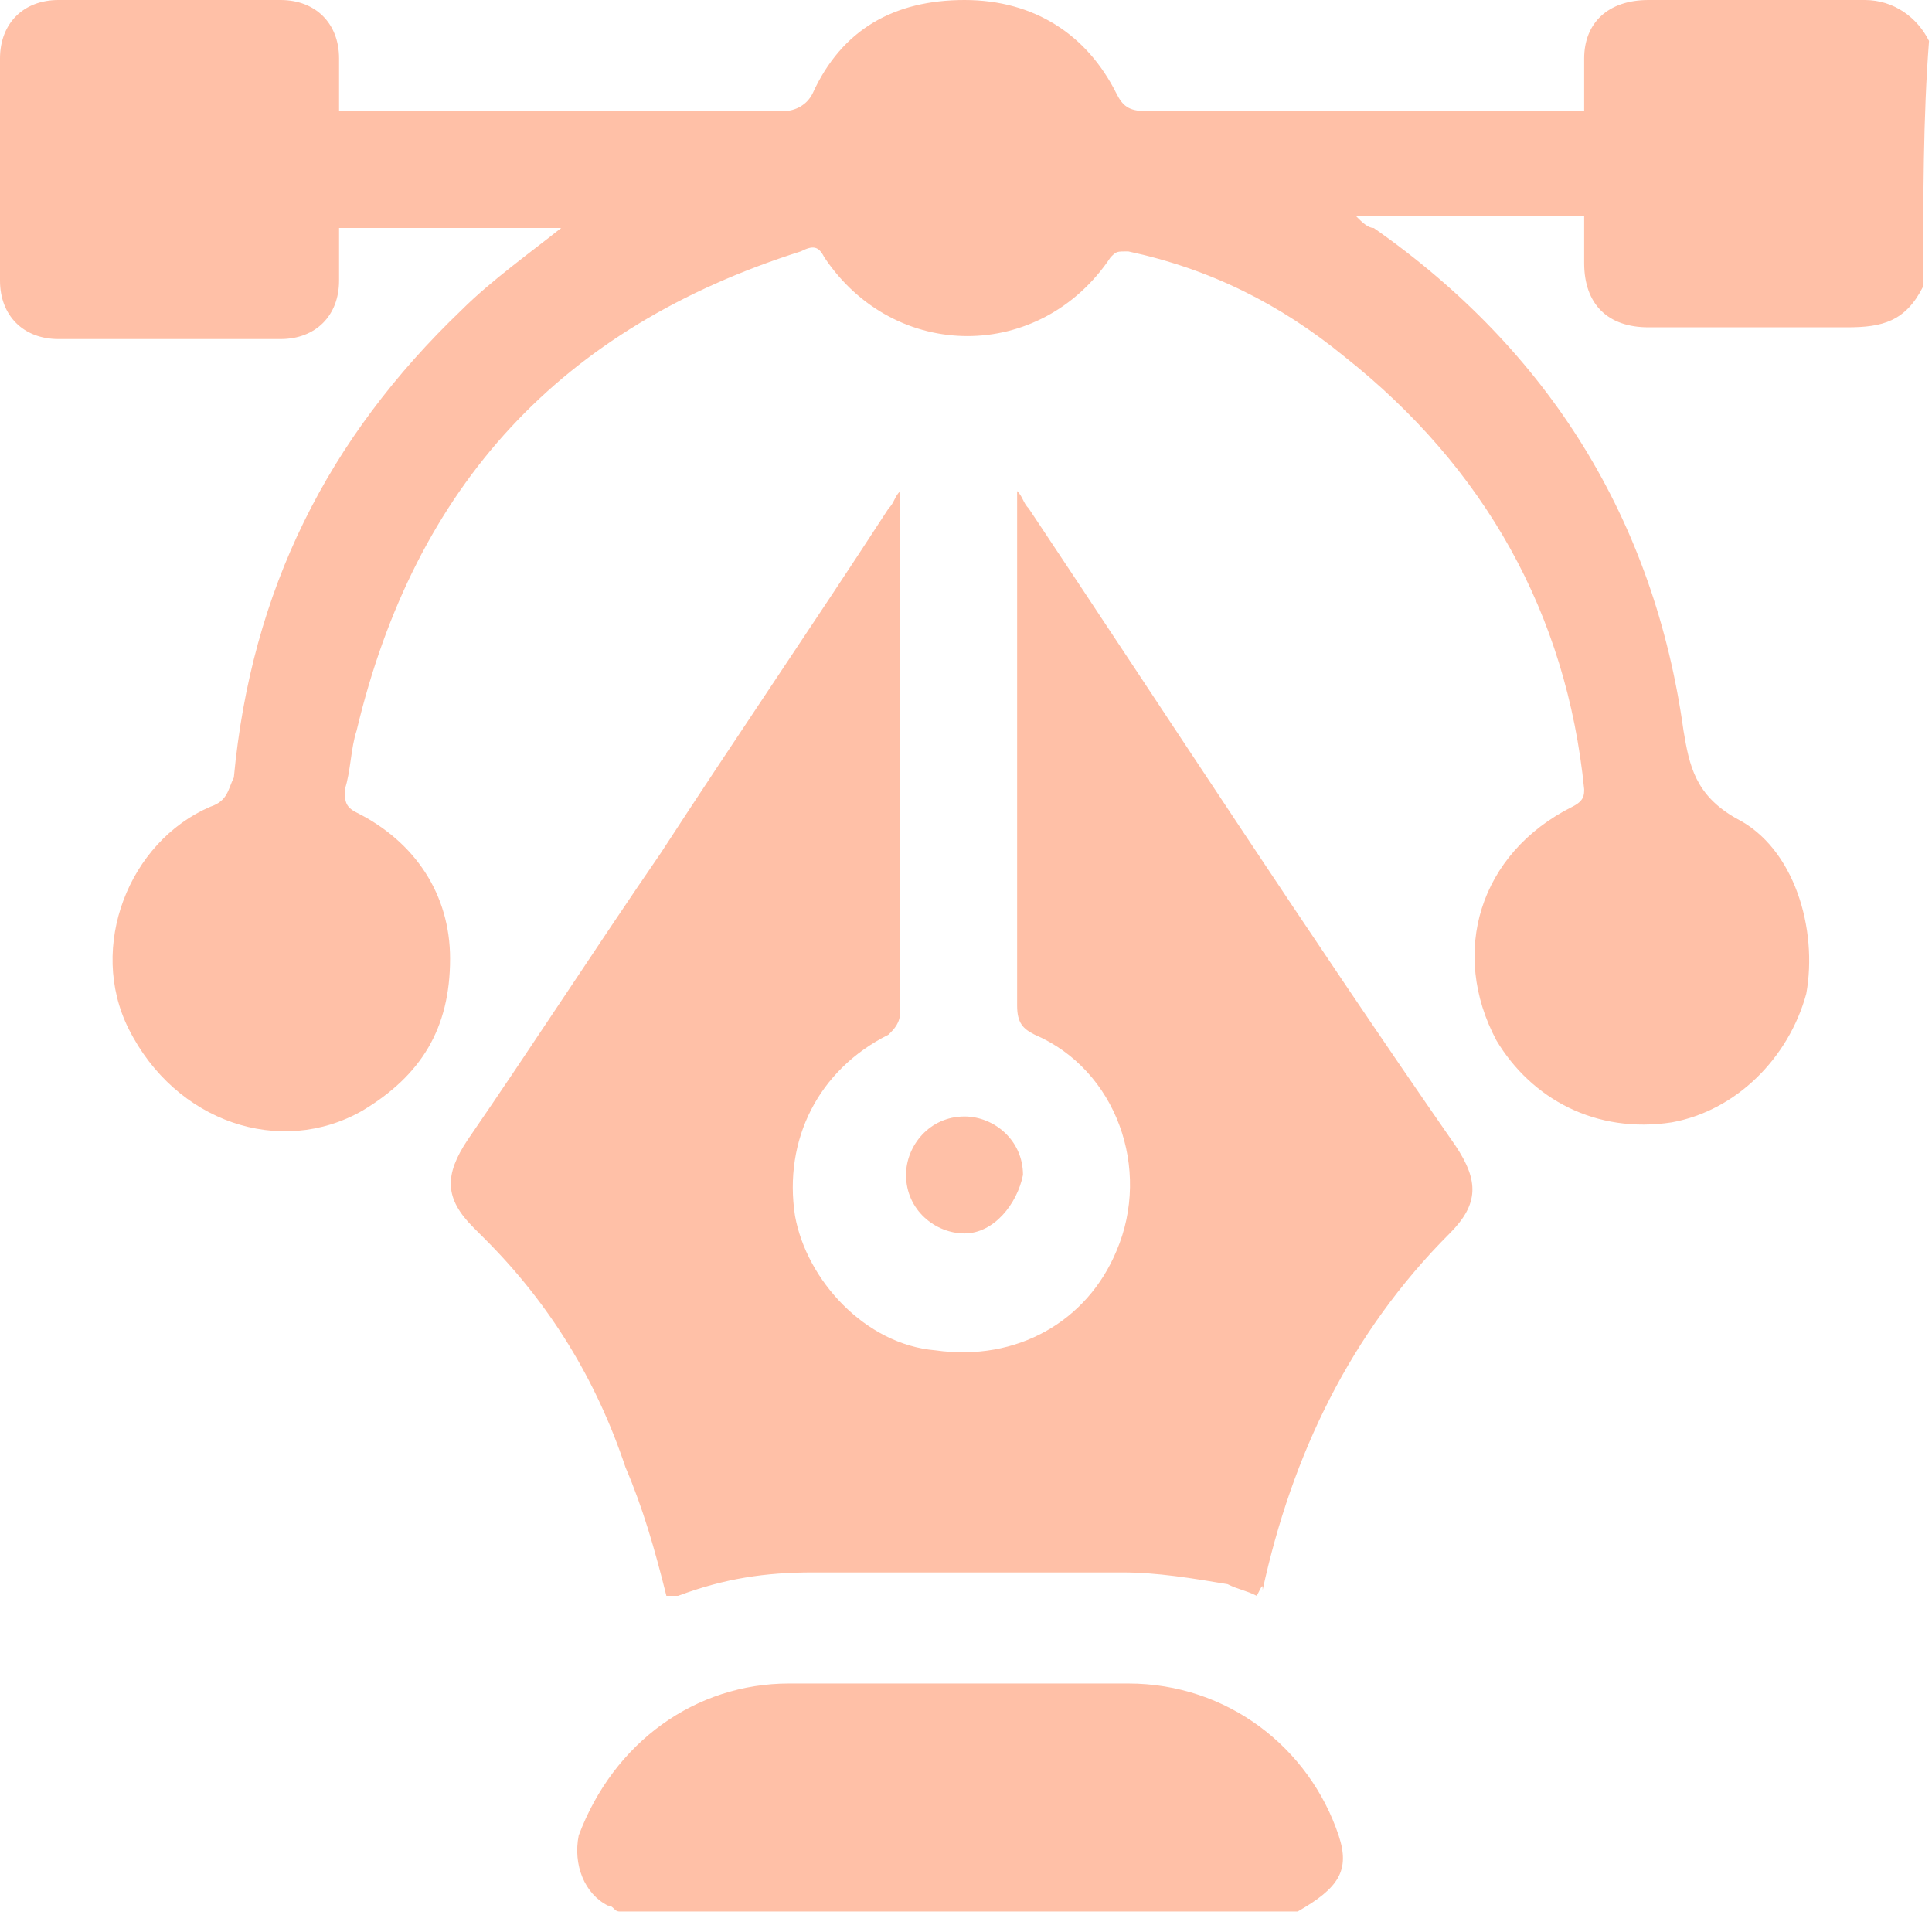 <svg width="26" height="26" viewBox="0 0 26 26" fill="none" xmlns="http://www.w3.org/2000/svg">
<g id="Frame 430">
<path id="Vector" d="M25.881 3.855C25.645 4.327 25.331 4.405 24.859 4.405C23.993 4.405 23.049 4.405 22.184 4.405C21.633 4.405 21.319 4.091 21.319 3.54C21.319 3.304 21.319 3.147 21.319 2.911C20.296 2.911 19.273 2.911 18.251 2.911C18.329 2.989 18.408 3.068 18.487 3.068C20.847 4.72 22.263 7.001 22.656 9.833C22.735 10.305 22.813 10.699 23.364 11.013C24.151 11.407 24.465 12.508 24.308 13.373C24.072 14.239 23.364 14.947 22.499 15.104C21.476 15.261 20.611 14.789 20.139 14.003C19.509 12.823 19.903 11.485 21.161 10.856C21.319 10.777 21.319 10.699 21.319 10.62C21.083 8.26 19.981 6.293 18.093 4.799C17.228 4.091 16.284 3.619 15.183 3.383C15.025 3.383 15.025 3.383 14.947 3.461C14.003 4.877 12.036 4.877 11.092 3.461C11.013 3.304 10.935 3.304 10.777 3.383C7.552 4.405 5.585 6.529 4.799 9.833C4.72 10.069 4.72 10.384 4.641 10.62C4.641 10.777 4.641 10.856 4.799 10.935C5.585 11.328 6.057 12.036 6.057 12.901C6.057 13.845 5.664 14.475 4.877 14.947C3.776 15.576 2.36 15.104 1.731 13.845C1.18 12.744 1.731 11.328 2.832 10.856C3.068 10.777 3.068 10.62 3.147 10.463C3.383 7.945 4.405 5.9 6.215 4.169C6.608 3.776 7.159 3.383 7.552 3.068C6.608 3.068 5.585 3.068 4.563 3.068C4.563 3.304 4.563 3.54 4.563 3.776C4.563 4.248 4.248 4.563 3.776 4.563C2.753 4.563 1.731 4.563 0.787 4.563C0.315 4.563 0 4.248 0 3.776C0 2.753 0 1.809 0 0.787C0 0.315 0.315 0 0.787 0C1.809 0 2.832 0 3.776 0C4.248 0 4.563 0.315 4.563 0.787C4.563 1.023 4.563 1.259 4.563 1.495C4.641 1.495 4.72 1.495 4.877 1.495C6.765 1.495 8.653 1.495 10.541 1.495C10.699 1.495 10.856 1.416 10.935 1.259C11.328 0.393 12.036 0 12.98 0C13.924 0 14.632 0.472 15.025 1.259C15.104 1.416 15.183 1.495 15.419 1.495C17.307 1.495 19.195 1.495 21.083 1.495C21.161 1.495 21.24 1.495 21.319 1.495C21.319 1.259 21.319 1.023 21.319 0.787C21.319 0.315 21.633 0 22.184 0C23.128 0 24.151 0 25.095 0C25.488 0 25.803 0.236 25.96 0.551C25.881 1.573 25.881 2.675 25.881 3.855Z" fill="#FFC0A7"/>
<path id="Vector_2" d="M8.339 25.724C8.26 25.724 8.26 25.645 8.181 25.645C7.867 25.488 7.709 25.095 7.788 24.701C8.26 23.443 9.361 22.656 10.62 22.656C12.115 22.656 13.688 22.656 15.183 22.656C16.52 22.656 17.621 23.521 18.015 24.701C18.172 25.173 18.015 25.409 17.464 25.724C14.475 25.724 11.407 25.724 8.339 25.724Z" fill="#FFC0A7"/>
<path id="Vector_3" d="M16.913 21.476C16.756 21.397 16.677 21.397 16.52 21.319C16.048 21.24 15.576 21.161 15.104 21.161C13.688 21.161 12.272 21.161 10.935 21.161C10.305 21.161 9.755 21.24 9.125 21.476C9.047 21.476 9.047 21.476 8.968 21.476C8.811 20.847 8.653 20.296 8.417 19.745C8.024 18.565 7.395 17.543 6.529 16.677C6.451 16.599 6.451 16.599 6.372 16.52C5.979 16.127 5.979 15.812 6.293 15.34C7.159 14.081 8.024 12.744 8.889 11.485C9.912 9.912 10.935 8.417 11.957 6.844C12.036 6.765 12.036 6.687 12.115 6.608C12.115 6.687 12.115 6.765 12.115 6.844C12.115 9.125 12.115 11.328 12.115 13.609C12.115 13.767 12.036 13.845 11.957 13.924C11.013 14.396 10.541 15.34 10.699 16.363C10.856 17.228 11.643 18.093 12.587 18.172C13.688 18.329 14.632 17.779 15.025 16.835C15.497 15.733 15.025 14.396 13.924 13.924C13.767 13.845 13.688 13.767 13.688 13.531C13.688 11.328 13.688 9.125 13.688 6.923C13.688 6.844 13.688 6.765 13.688 6.608C13.767 6.687 13.767 6.765 13.845 6.844C15.733 9.676 17.621 12.587 19.588 15.419C19.903 15.891 19.903 16.205 19.509 16.599C18.172 17.936 17.385 19.588 16.992 21.397C16.992 21.319 16.992 21.319 16.913 21.476C16.913 21.397 16.913 21.397 16.913 21.476Z" fill="#FFC0A7"/>
<path id="Vector_4" d="M12.98 16.599C12.587 16.599 12.193 16.284 12.193 15.812C12.193 15.419 12.508 15.025 12.98 15.025C13.373 15.025 13.767 15.34 13.767 15.812C13.688 16.205 13.373 16.599 12.98 16.599Z" fill="#FFC0A7"/>
</g>
</svg>
